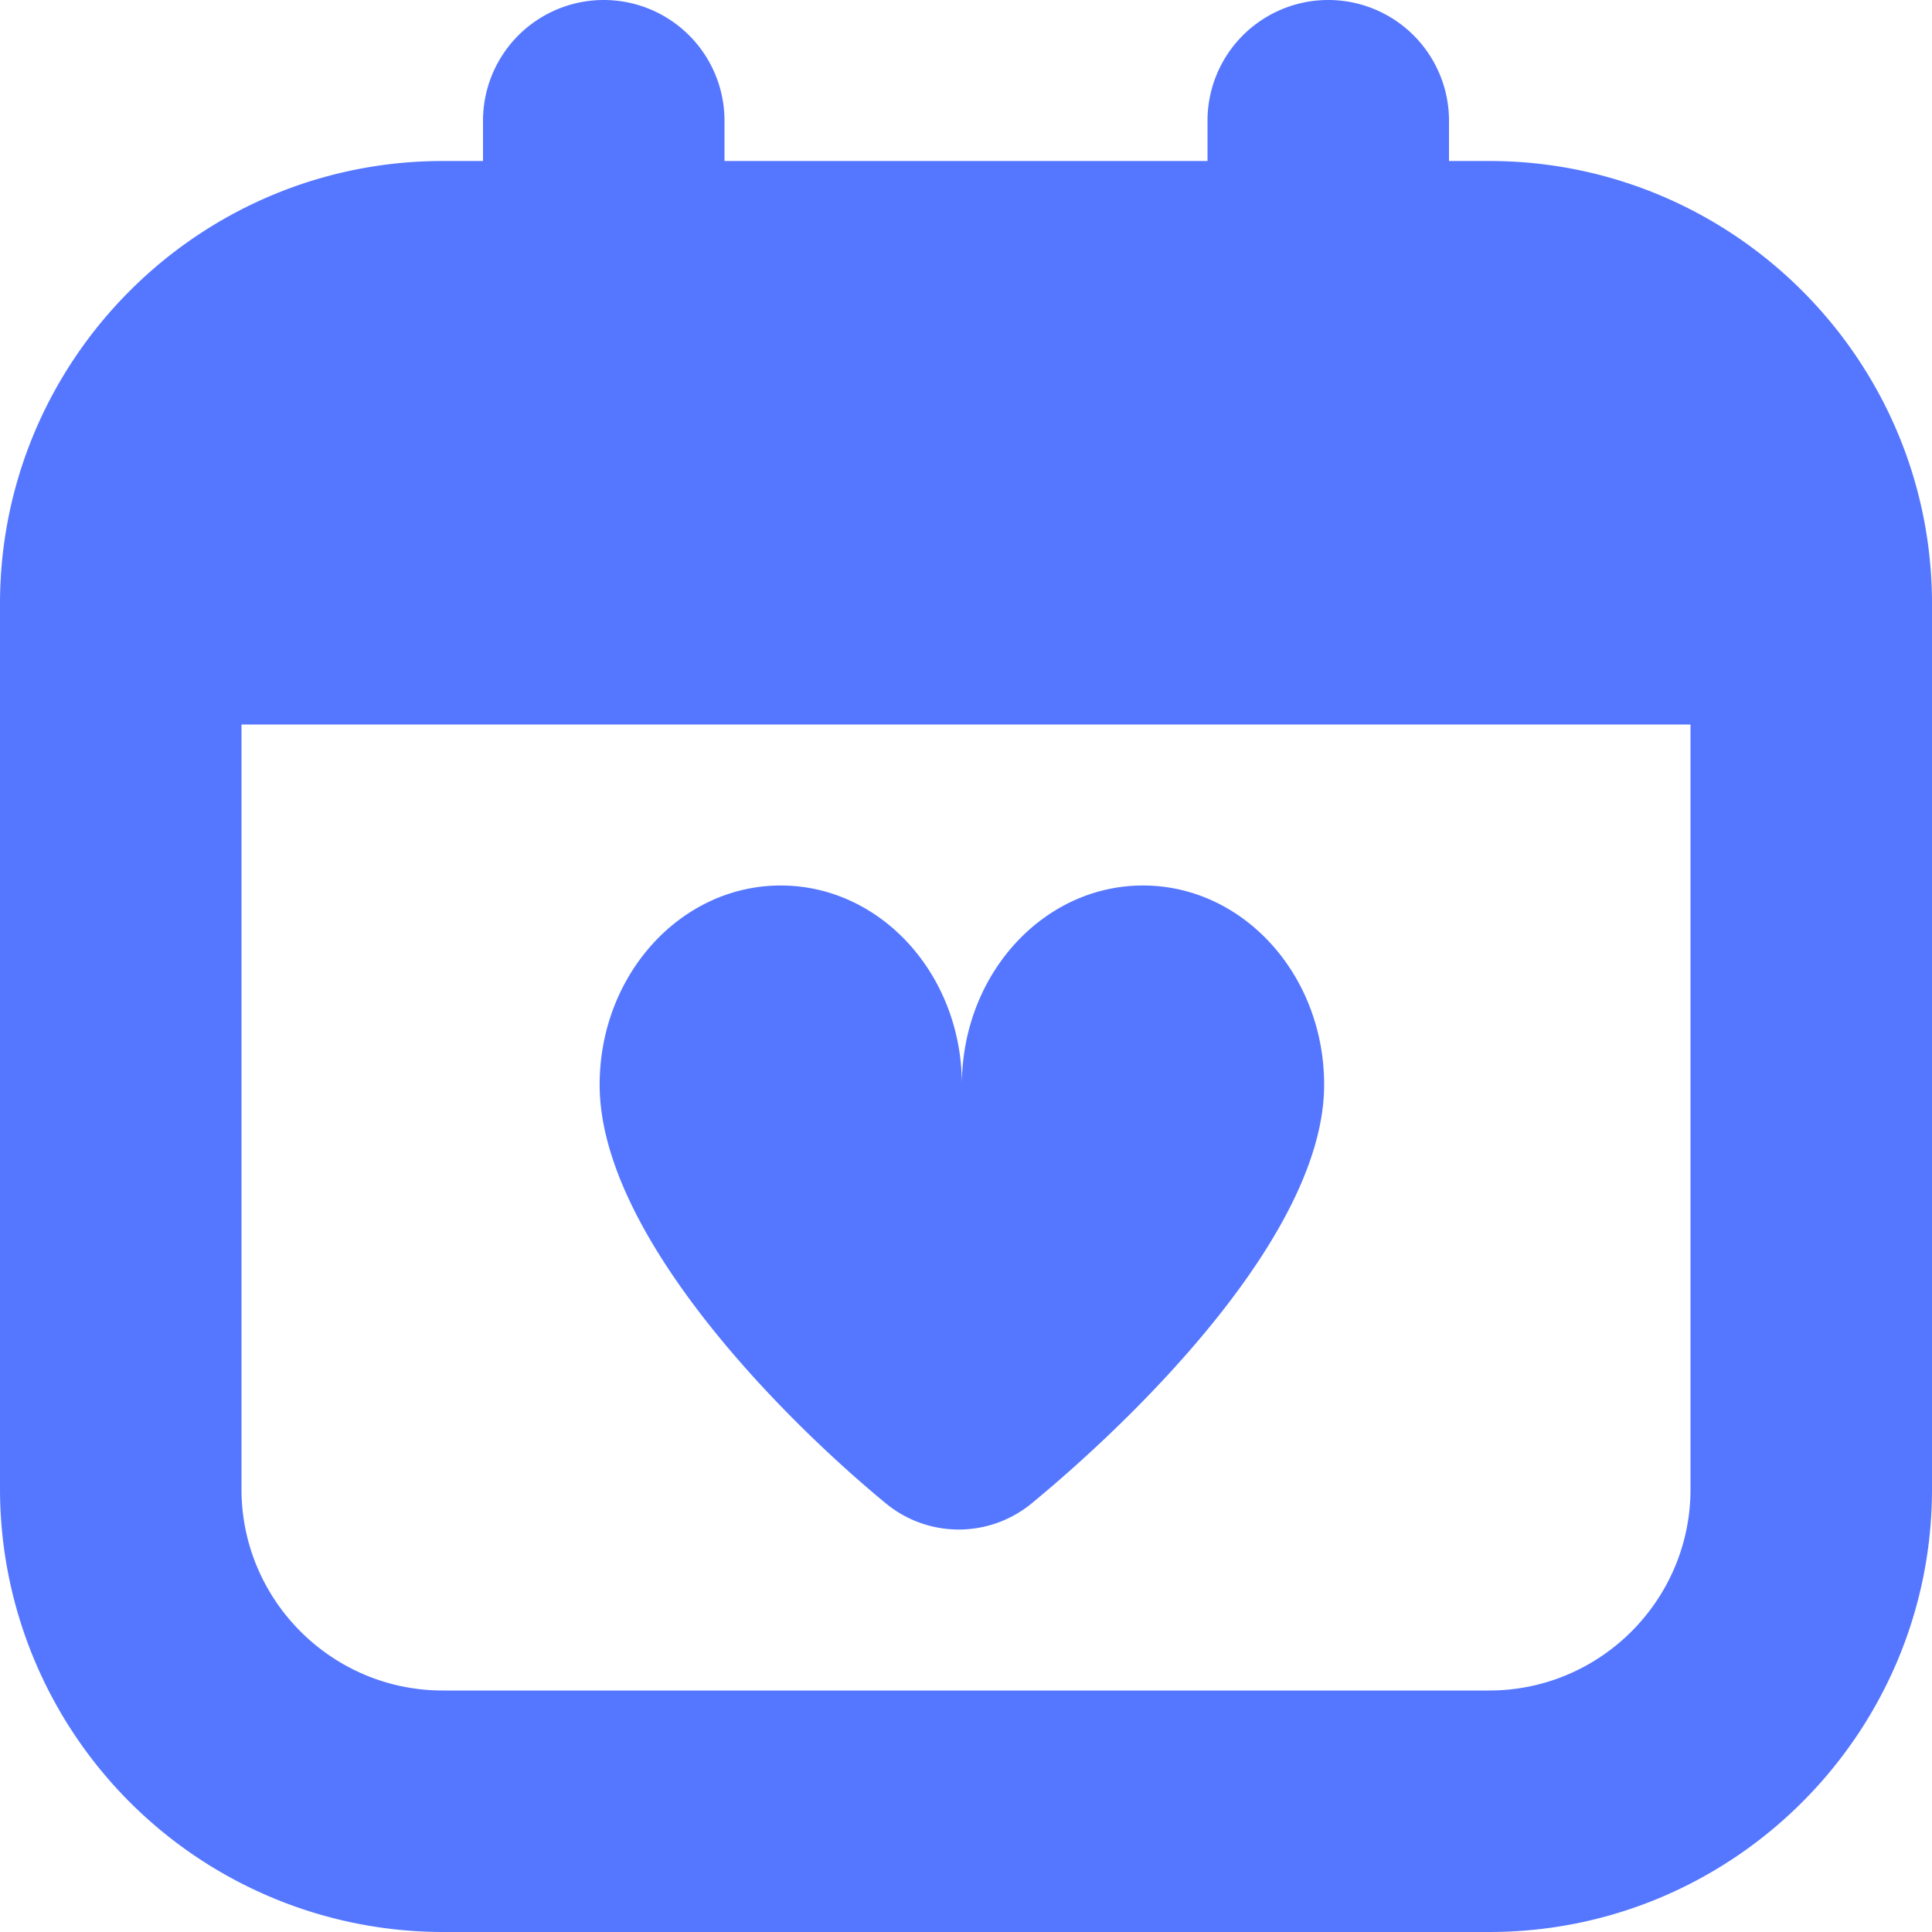 <svg xmlns="http://www.w3.org/2000/svg" version="1.1" xmlns:xlink="http://www.w3.org/1999/xlink" xmlns:svgjs="http://svgjs.com/svgjs" width="512" height="512" x="0" y="0" viewBox="0 0 24 24" style="enable-background:new 0 0 512 512" xml:space="preserve" class=""><g><path d="M16.449 13.475c0 1.843-2.314 4.113-3.629 5.197a1.425 1.425 0 0 1-1.82 0c-1.315-1.084-3.551-3.354-3.551-5.197 0-1.367 1.007-2.475 2.25-2.475s2.25 1.108 2.25 2.475c0-1.367 1.007-2.475 2.25-2.475s2.25 1.108 2.25 2.475ZM24 7.5v11c0 3.033-2.467 5.5-5.5 5.5h-13A5.506 5.506 0 0 1 0 18.5v-11C0 4.467 2.467 2 5.5 2H6v-.5a1.5 1.5 0 1 1 3 0V2h6v-.5a1.5 1.5 0 1 1 3 0V2h.5C21.533 2 24 4.467 24 7.5Zm-3 11V9H3v9.5C3 19.878 4.122 21 5.5 21h13c1.378 0 2.5-1.122 2.5-2.5Z" fill="#5577ff" data-original="#000000" class="" opacity="1"></path></g></svg>